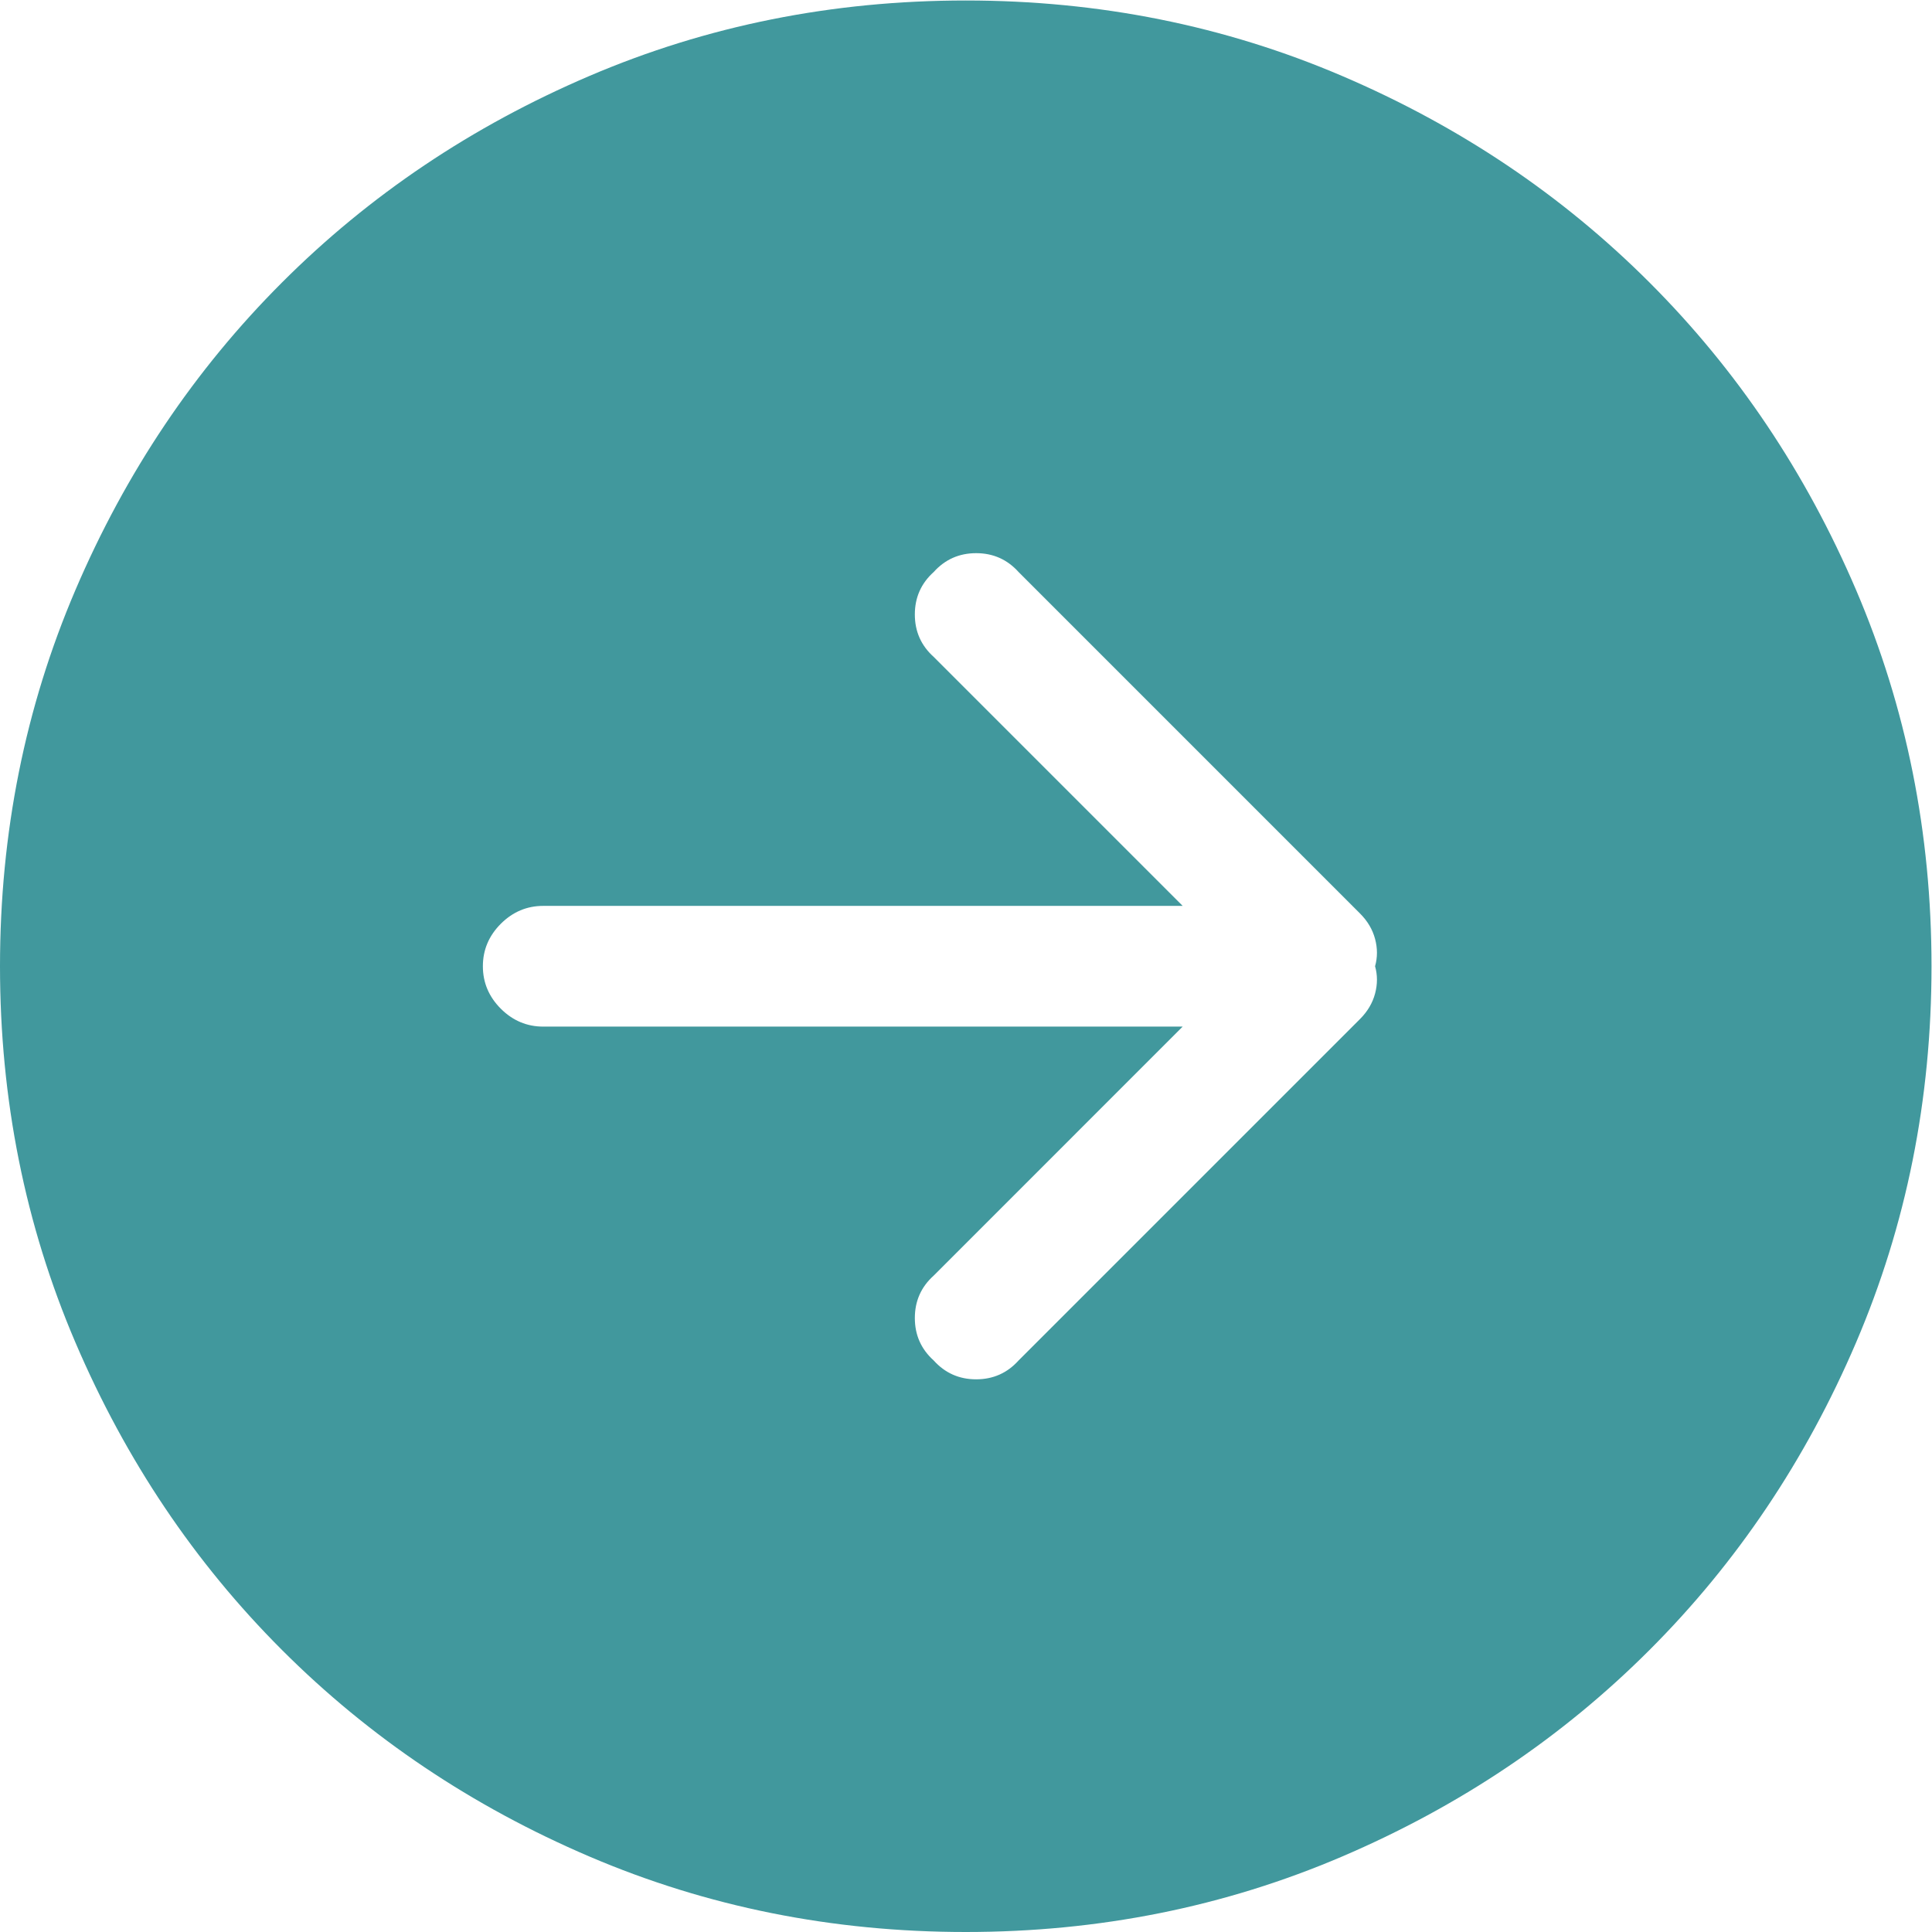 <svg xmlns:dc="http://purl.org/dc/elements/1.1/" xmlns:cc="http://creativecommons.org/ns#" xmlns:rdf="http://www.w3.org/1999/02/22-rdf-syntax-ns#" xmlns:svg="http://www.w3.org/2000/svg" xmlns="http://www.w3.org/2000/svg" viewBox="0 0 106.667 106.667" height="106.667" width="106.667" xml:space="preserve" id="svg2"><defs id="defs6"><clipPath id="clipPath18" clipPathUnits="userSpaceOnUse"><path id="path16" d="M 0,80 H 80 V 0 H 0 Z"></path></clipPath></defs><g transform="matrix(1.333,0,0,-1.333,0,106.667)" id="g10"><g id="g12"><g clip-path="url(#clipPath18)" id="g14"><g transform="translate(40,80)" id="g20"><path id="path22" style="fill:#41989d;fill-opacity:1;fill-rule:nonzero;stroke:none" d="m 0,0 c -5.521,0 -10.716,-1.042 -15.586,-3.125 -4.87,-2.083 -9.115,-4.935 -12.734,-8.555 -3.62,-3.619 -6.472,-7.864 -8.555,-12.734 C -38.958,-29.284 -40,-34.479 -40,-40 c 0,-5.521 1.042,-10.716 3.125,-15.586 2.083,-4.87 4.935,-9.115 8.555,-12.734 3.619,-3.62 7.864,-6.472 12.734,-8.555 C -10.716,-78.958 -5.521,-80 0,-80 c 5.521,0 10.716,1.042 15.586,3.125 4.87,2.083 9.115,4.935 12.734,8.555 3.62,3.619 6.472,7.864 8.555,12.734 2.083,4.87 3.125,10.065 3.125,15.586 0,5.521 -1.042,10.716 -3.125,15.586 -2.083,4.87 -4.935,9.115 -8.555,12.734 -3.619,3.62 -7.864,6.472 -12.734,8.555 C 10.716,-1.042 5.521,0 0,0 m 16.328,-42.188 -14.14,-14.14 c -0.469,-0.521 -1.055,-0.781 -1.758,-0.781 -0.703,0 -1.289,0.26 -1.758,0.781 -0.521,0.469 -0.781,1.055 -0.781,1.758 0,0.703 0.26,1.289 0.781,1.757 L 8.984,-42.5 H -17.5 c -0.677,0 -1.263,0.248 -1.758,0.742 -0.494,0.495 -0.742,1.081 -0.742,1.758 0,0.677 0.248,1.263 0.742,1.758 0.495,0.494 1.081,0.742 1.758,0.742 H 8.984 l -10.312,10.313 c -0.521,0.468 -0.781,1.054 -0.781,1.757 0,0.703 0.26,1.289 0.781,1.758 0.469,0.521 1.055,0.781 1.758,0.781 0.703,0 1.289,-0.26 1.758,-0.781 l 14.14,-14.141 c 0.313,-0.312 0.521,-0.664 0.625,-1.054 0.104,-0.391 0.104,-0.768 0,-1.133 0.104,-0.365 0.104,-0.742 0,-1.133 -0.104,-0.39 -0.312,-0.742 -0.625,-1.055"></path></g></g></g></g></svg>